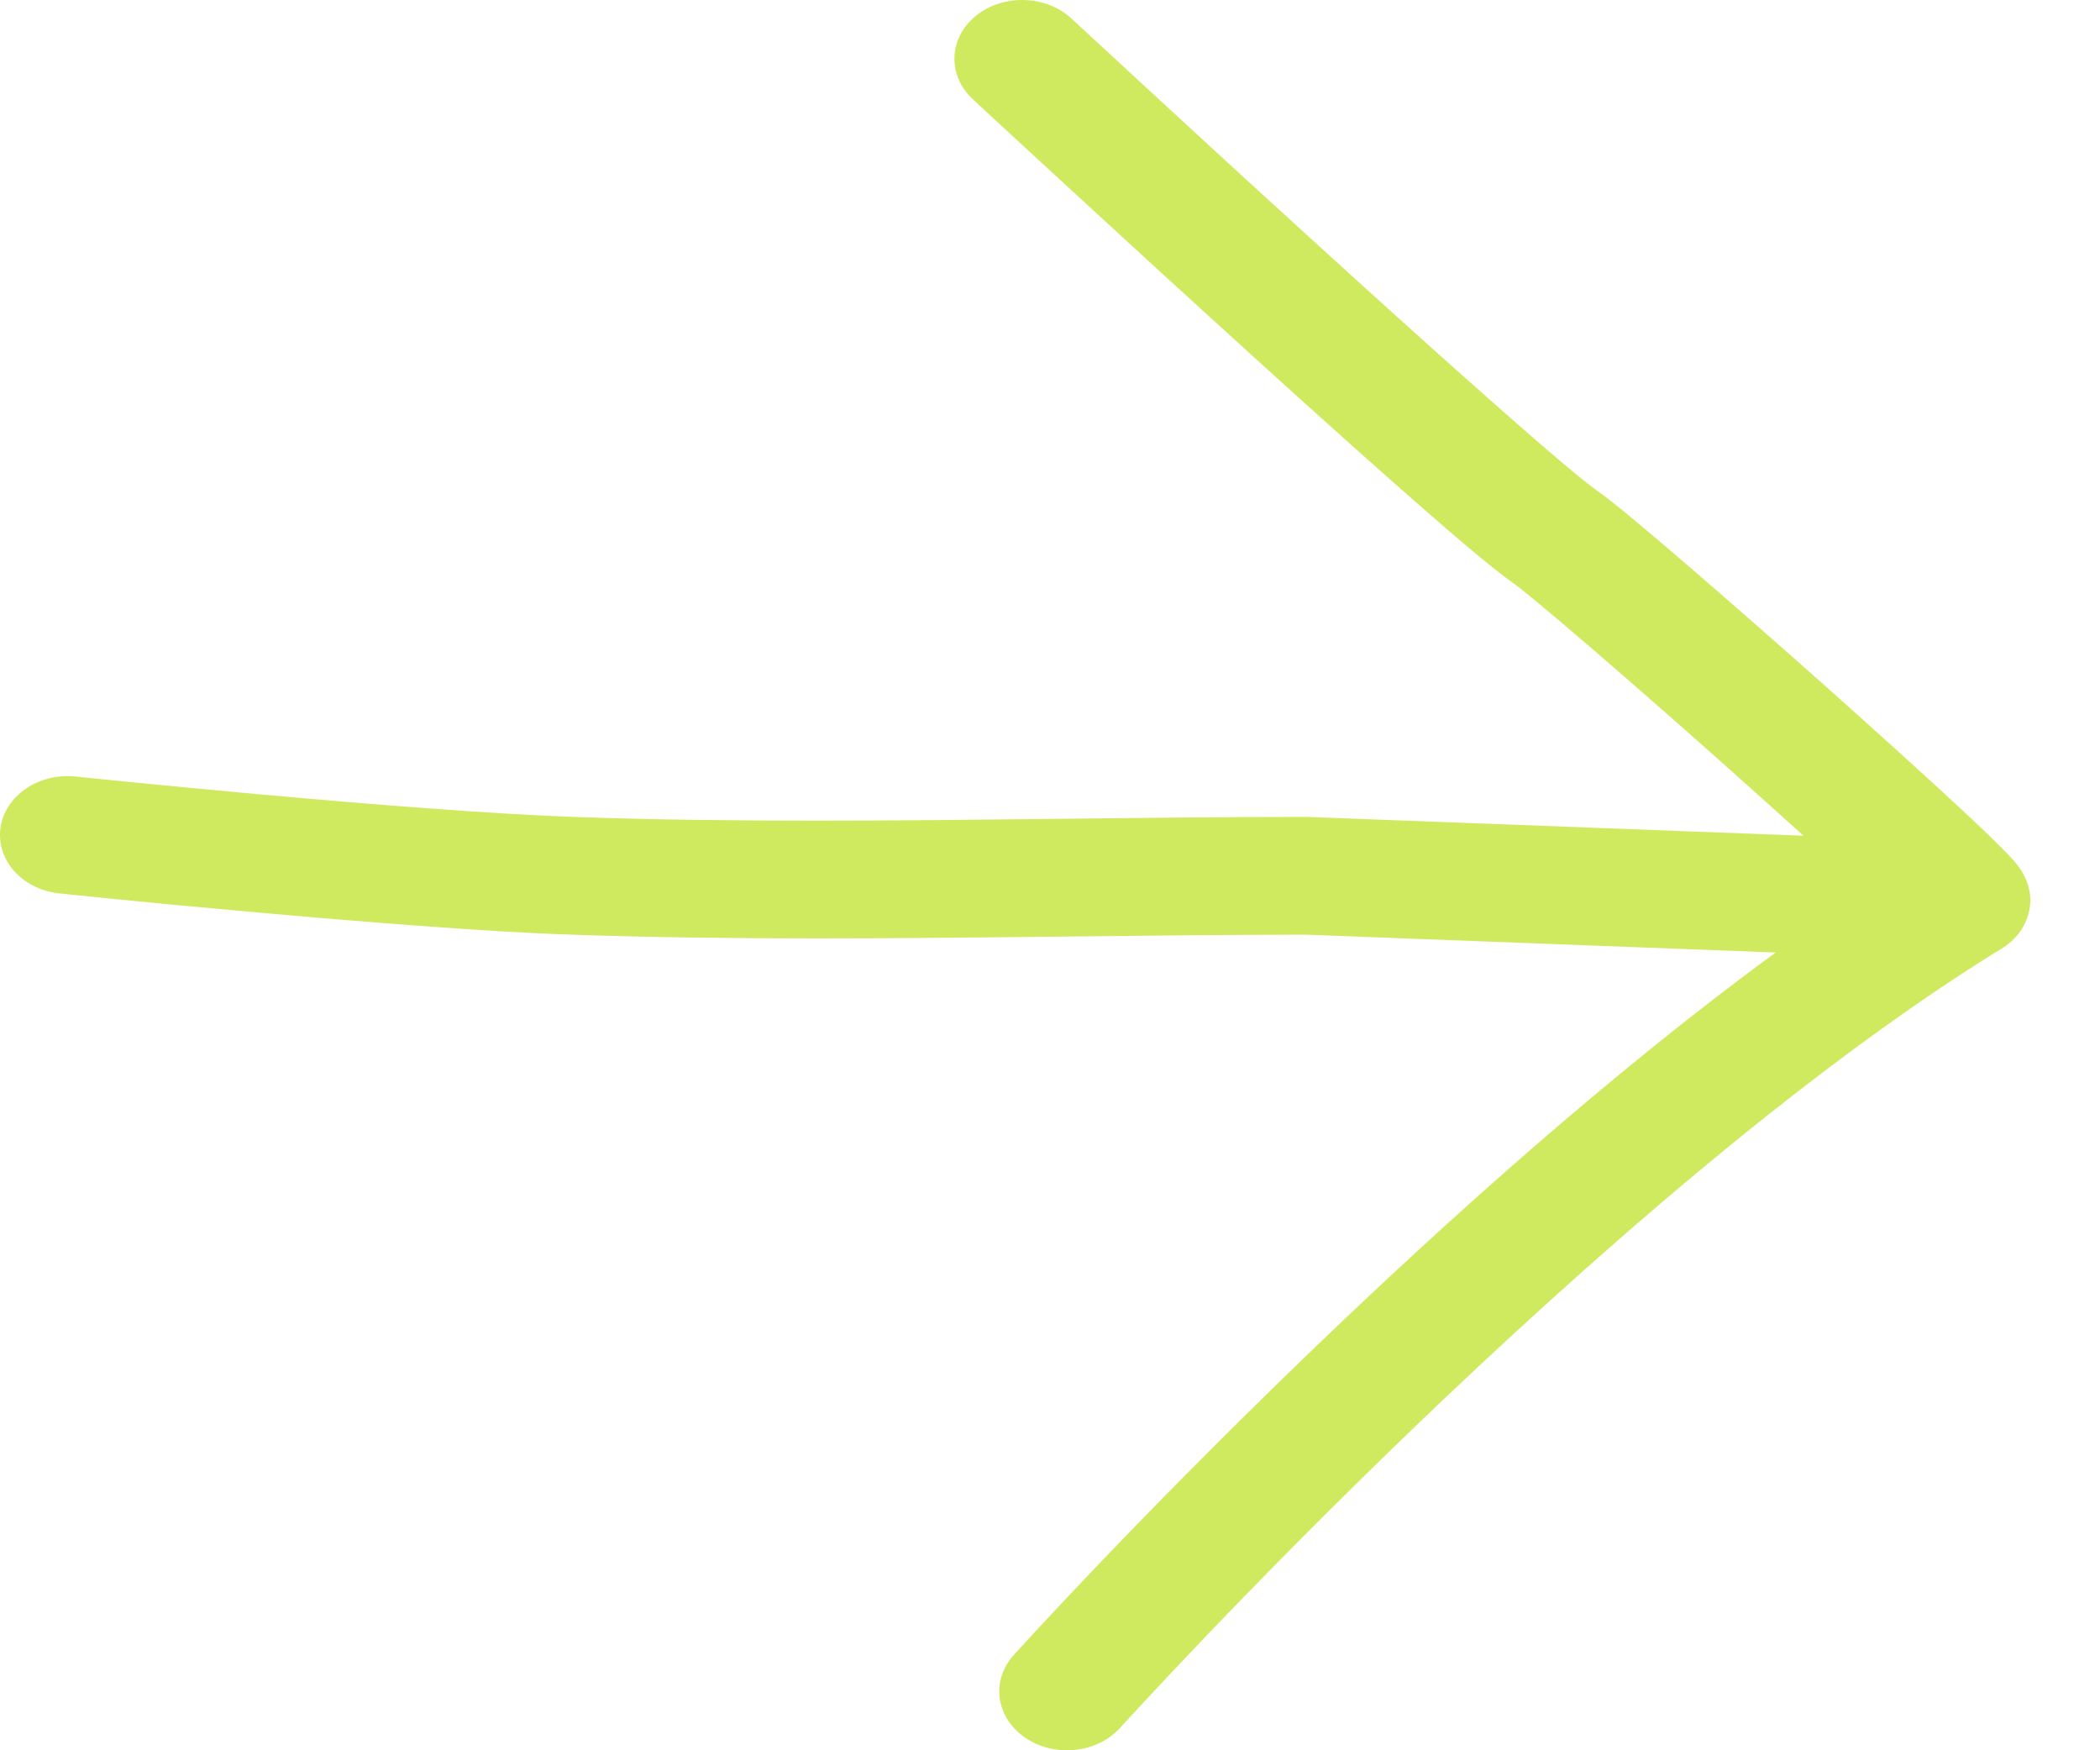 <?xml version="1.0" encoding="UTF-8"?> <svg xmlns="http://www.w3.org/2000/svg" width="18" height="15" viewBox="0 0 18 15" fill="none"><path fill-rule="evenodd" clip-rule="evenodd" d="M0.004 7.096C-0.034 7.373 0.193 7.624 0.511 7.657L0.58 7.156L0.649 6.655C0.331 6.622 0.042 6.819 0.004 7.096ZM11.192 8.01C10.531 8.011 9.849 8.018 9.158 8.026C7.738 8.042 6.281 8.058 4.894 8.01C4.131 7.984 3.031 7.894 2.132 7.813C1.68 7.773 1.275 7.734 0.983 7.705C0.837 7.69 0.719 7.678 0.638 7.67L0.544 7.66L0.511 7.657L0.58 7.156L0.649 6.655L0.681 6.658L0.773 6.668C0.854 6.676 0.97 6.688 1.115 6.702C1.404 6.731 1.805 6.769 2.252 6.81C3.15 6.891 4.218 6.977 4.941 7.002C6.298 7.049 7.699 7.033 9.101 7.017C9.804 7.009 10.507 7.001 11.204 7.001C11.213 7.001 11.221 7.002 11.229 7.002L15.458 7.162C15.264 6.986 15.053 6.797 14.838 6.605C14.424 6.236 13.996 5.86 13.647 5.56C13.285 5.248 13.038 5.044 12.967 4.995C12.781 4.865 12.39 4.529 11.944 4.135C11.484 3.728 10.929 3.227 10.396 2.741C9.862 2.255 9.348 1.782 8.967 1.431C8.776 1.255 8.619 1.11 8.509 1.009L8.338 0.85C8.119 0.647 8.13 0.327 8.364 0.136C8.598 -0.054 8.965 -0.044 9.184 0.159L9.355 0.317C9.464 0.418 9.621 0.563 9.811 0.738C10.191 1.089 10.703 1.56 11.235 2.044C11.767 2.529 12.317 3.026 12.771 3.427C13.239 3.841 13.572 4.124 13.692 4.207C13.823 4.298 14.122 4.549 14.463 4.843C14.818 5.148 15.25 5.528 15.668 5.899C16.084 6.271 16.489 6.636 16.785 6.911C16.933 7.048 17.058 7.167 17.145 7.255C17.188 7.297 17.229 7.34 17.262 7.377C17.275 7.392 17.303 7.425 17.328 7.465C17.337 7.48 17.37 7.533 17.389 7.606C17.398 7.642 17.415 7.724 17.389 7.825C17.362 7.933 17.287 8.053 17.149 8.134C15.46 9.174 13.58 10.831 12.104 12.25C11.37 12.957 10.743 13.597 10.3 14.061C10.079 14.293 9.903 14.48 9.784 14.609C9.724 14.674 9.678 14.723 9.647 14.757L9.613 14.795L9.604 14.805L9.602 14.807C9.602 14.807 9.602 14.807 9.602 14.807C9.404 15.026 9.039 15.065 8.787 14.892C8.535 14.72 8.491 14.403 8.689 14.184L9.145 14.496C8.689 14.184 8.689 14.184 8.689 14.184L8.693 14.18L8.702 14.169L8.739 14.129C8.771 14.094 8.819 14.042 8.88 13.976C9.003 13.843 9.182 13.652 9.407 13.416C9.858 12.944 10.496 12.293 11.244 11.573C12.387 10.473 13.806 9.197 15.22 8.163L11.192 8.01Z" fill="#CFEA5F"></path></svg> 